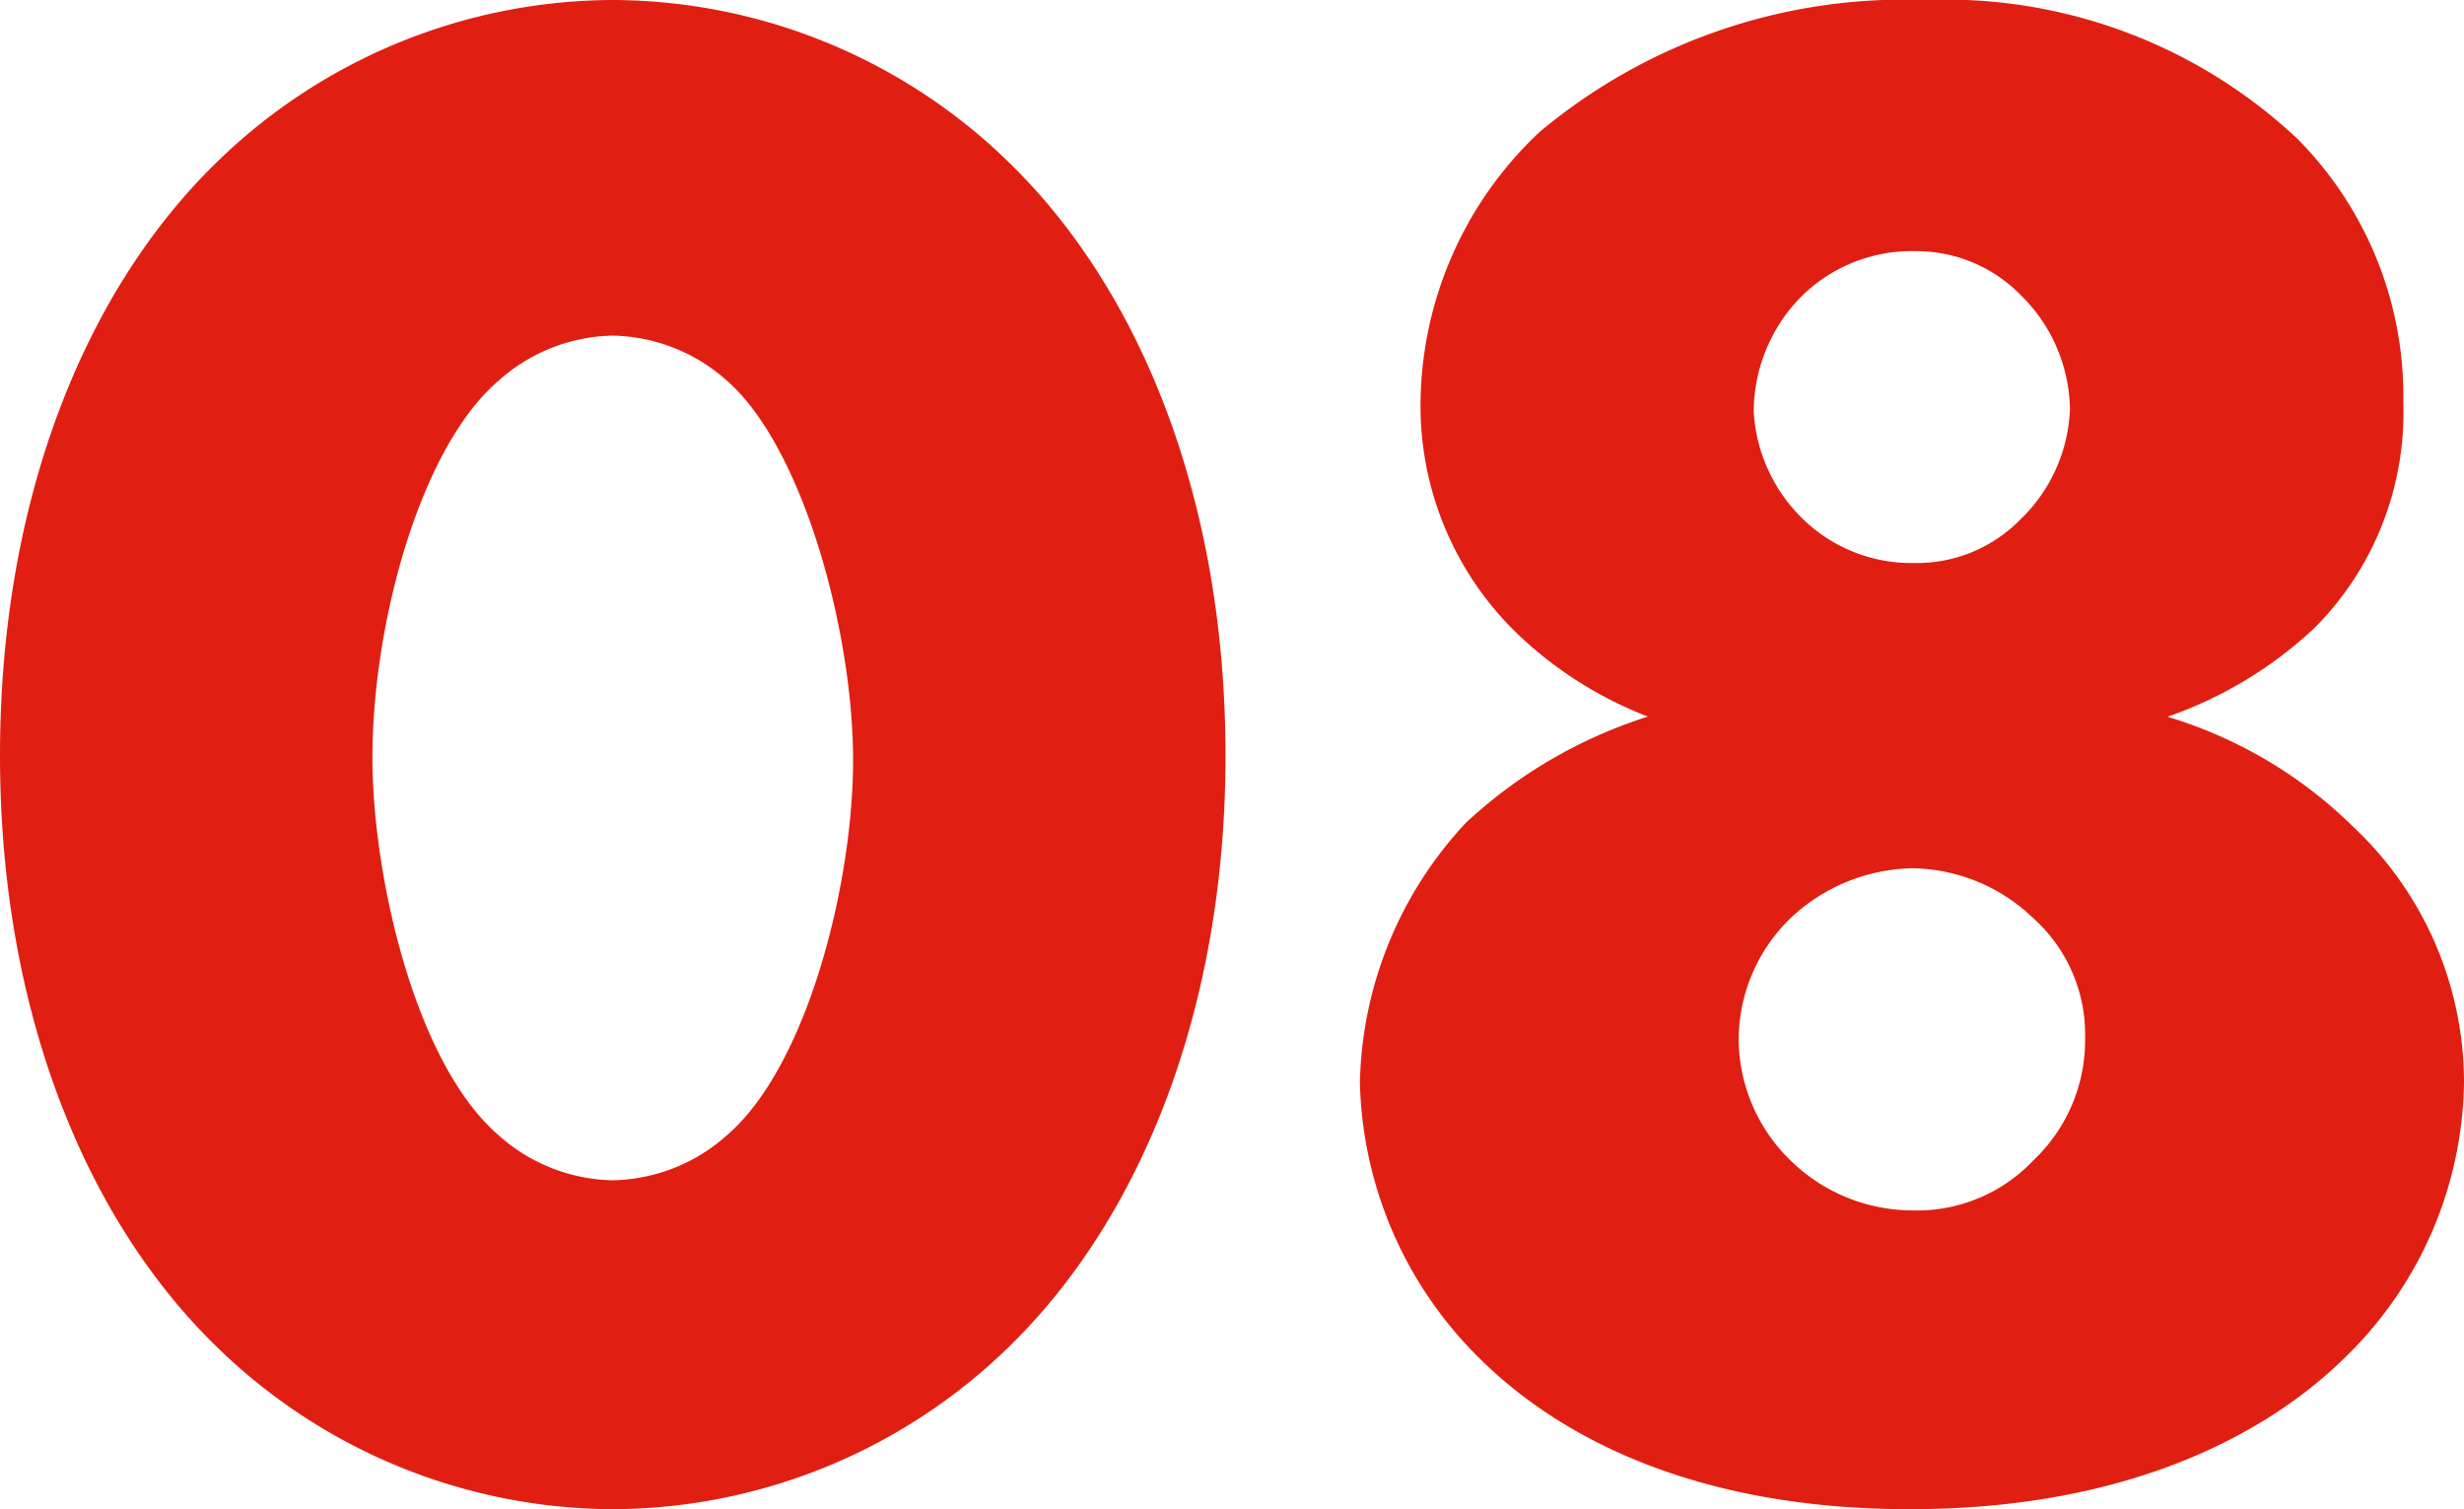 <svg xmlns="http://www.w3.org/2000/svg" width="64.866" height="39.729"><path d="M16.131 8.835a4.639 4.639 0 013.021 1.2c2 1.767 3.306 6.612 3.306 9.975 0 3.249-1.2 8.037-3.306 9.861a4.64 4.64 0 01-3.021 1.2 4.64 4.64 0 01-3.021-1.2c-2.223-1.938-3.306-6.9-3.306-9.918 0-3.534 1.254-8.151 3.306-9.918a4.64 4.64 0 013.021-1.2zm16.131 11.058c0-6.726-2.223-12.2-5.643-15.561A15 15 0 0016.131 0 15 15 0 005.643 4.332C2.223 7.695 0 13.167 0 19.893c0 6.669 2.223 12.141 5.643 15.5a15 15 0 0010.488 4.336 15 15 0 0010.488-4.332c3.42-3.363 5.643-8.835 5.643-15.504zm24.8-1.026a10.832 10.832 0 003.869-2.337 8.024 8.024 0 002.337-5.928 9.609 9.609 0 00-2.793-6.954A13.526 13.526 0 0050.675 0a14.948 14.948 0 00-10.144 3.474 9.889 9.889 0 00-3.135 7.182 8.326 8.326 0 002.565 6.042 10.336 10.336 0 003.42 2.166 12.635 12.635 0 00-4.788 2.793 10.321 10.321 0 00-2.793 6.84 10.526 10.526 0 003.131 7.242c1.482 1.482 4.845 3.99 11.343 3.99 6.783 0 10.2-2.736 11.514-4.047a10.268 10.268 0 003.078-7.182 9.235 9.235 0 00-2.907-6.726 11.822 11.822 0 00-4.902-2.907zM50.445 6.612a3.839 3.839 0 012.736 1.14 4.292 4.292 0 011.311 3.022 4.245 4.245 0 01-1.311 2.907 3.808 3.808 0 01-2.793 1.14 4.091 4.091 0 01-3.021-1.254 4.274 4.274 0 01-1.2-2.736 4.348 4.348 0 011.14-2.907 4.124 4.124 0 013.138-1.312zm-.114 16.245a4.667 4.667 0 013.192 1.311 4.1 4.1 0 011.368 3.135 4.348 4.348 0 01-1.368 3.249 4.207 4.207 0 01-3.192 1.311 4.6 4.6 0 01-3.249-1.368 4.477 4.477 0 01-1.311-3.192 4.474 4.474 0 011.368-3.135 4.792 4.792 0 013.192-1.311z" fill="#e01f12"/></svg>